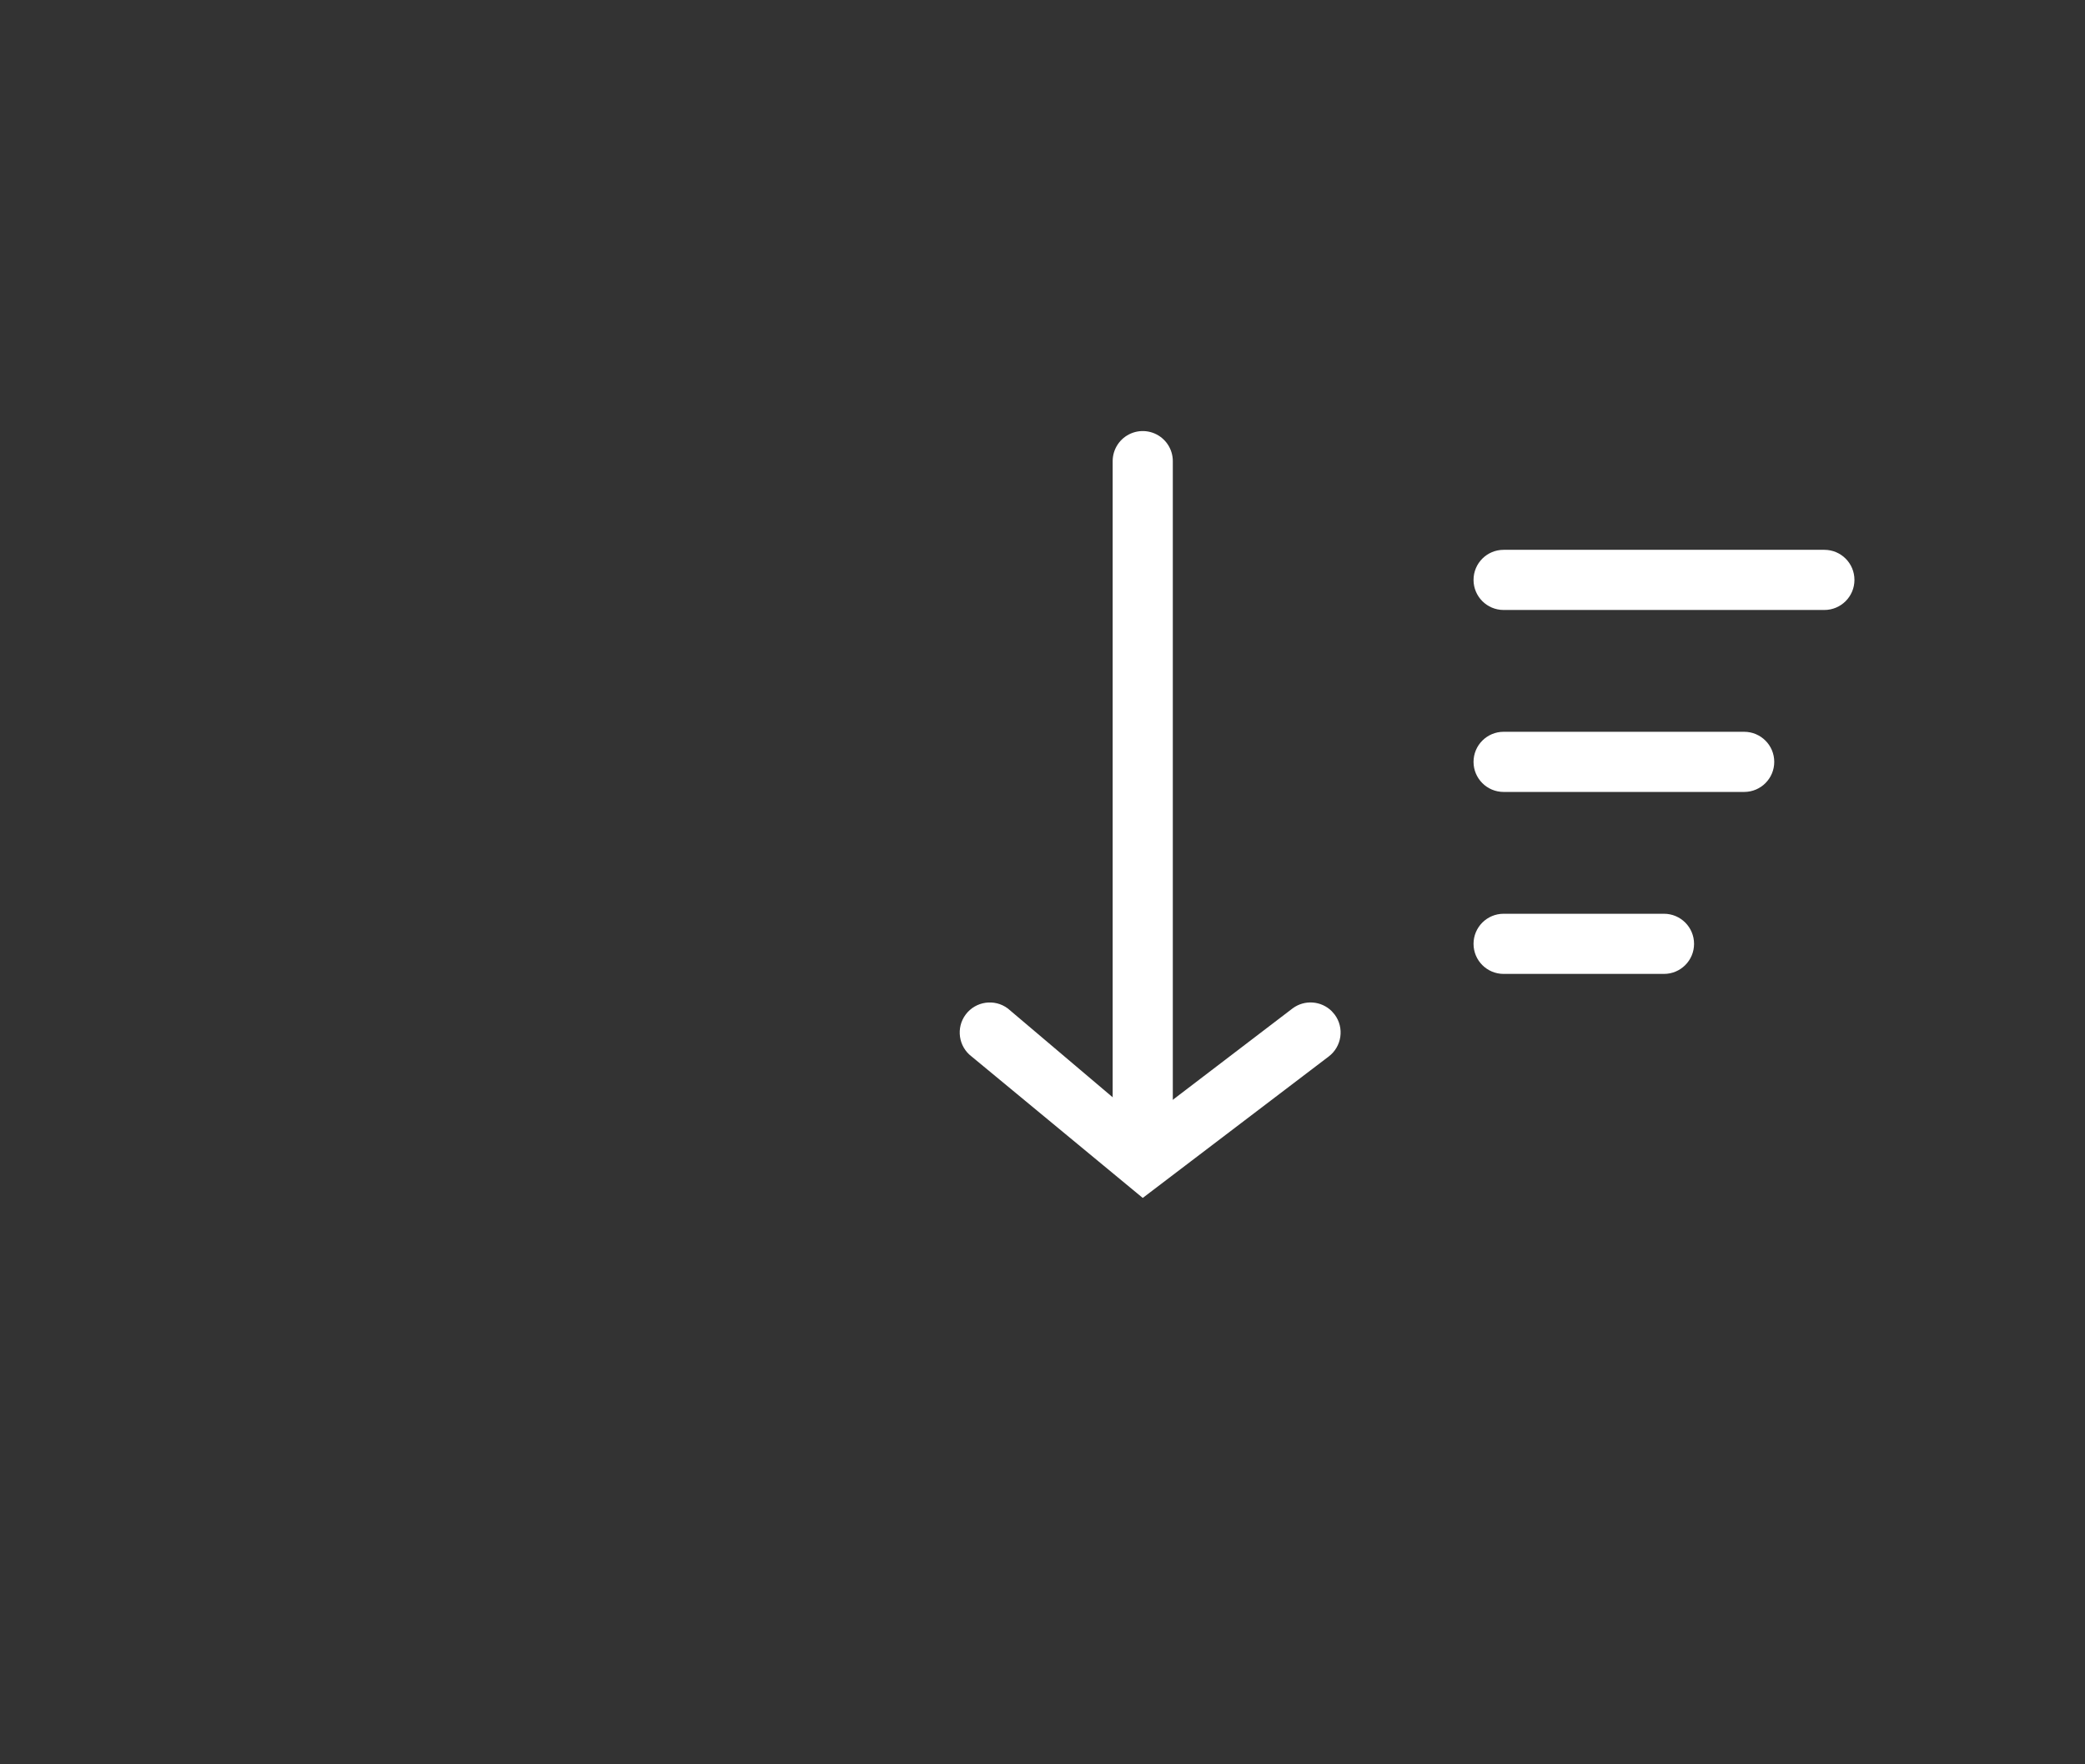 <?xml version="1.0" encoding="UTF-8"?>
<svg width="52px" height="44px" viewBox="0 0 52 44" version="1.1" xmlns="http://www.w3.org/2000/svg" xmlns:xlink="http://www.w3.org/1999/xlink">
    <rect x="0" y="0" width="52" height="44" fill="#333333" stroke="none"/>
    <title>sort0 copy 2</title>
    <g id="sort0-copy-2" stroke="none" stroke-width="1" fill="none" fill-rule="evenodd">
        <g id="Group" transform="translate(41.5, 33)" fill="#0066BB" fill-rule="nonzero">
            <line x1="0.5" y1="0" x2="0.5" y2="3" id="Path-2"></line>
        </g>
        <path d="M45.5,13.712 C45.914,13.712 46.25,14.047 46.25,14.462 C46.25,14.876 45.914,15.212 45.5,15.212 L37.5,15.212 C37.086,15.212 36.75,14.876 36.75,14.462 C36.75,14.047 37.086,13.712 37.5,13.712 L45.5,13.712 Z" id="Line-2" fill="#FFFFFF" fill-rule="nonzero"></path>
        <path d="M43.5,18.25 C43.914,18.25 44.25,18.586 44.25,19 C44.25,19.414 43.914,19.75 43.5,19.75 L37.5,19.75 C37.086,19.75 36.75,19.414 36.75,19 C36.75,18.586 37.086,18.25 37.5,18.25 L43.5,18.25 Z" id="Line-2-Copy" fill="#FFFFFF" fill-rule="nonzero"></path>
        <path d="M41.5,22.788 C41.914,22.788 42.25,23.124 42.25,23.538 C42.25,23.953 41.914,24.288 41.5,24.288 L37.5,24.288 C37.086,24.288 36.75,23.953 36.75,23.538 C36.75,23.124 37.086,22.788 37.5,22.788 L41.5,22.788 Z" id="Line-2-Copy-2" fill="#FFFFFF" fill-rule="nonzero"></path>
        <g id="Group-2" transform="translate(23.935, 11.5)">
            <path d="M0.15,13.8 C0.399,13.469 0.869,13.402 1.2,13.65 L4.565,16.5 L8.3,13.65 C8.601,13.424 9.017,13.459 9.277,13.716 L9.35,13.8 C9.599,14.131 9.531,14.602 9.2,14.85 L4.565,18.375 L0.3,14.85 C-0.031,14.602 -0.098,14.131 0.15,13.8 Z" id="Path-3-Copy" fill="#FFFFFF" fill-rule="nonzero"></path>
            <line x1="4.565" y1="16" x2="4.565" y2="5.68434189e-14" id="Line-3" stroke="#FFFFFF" stroke-width="1.5" stroke-linecap="round"></line>
        </g>
    </g>
</svg>